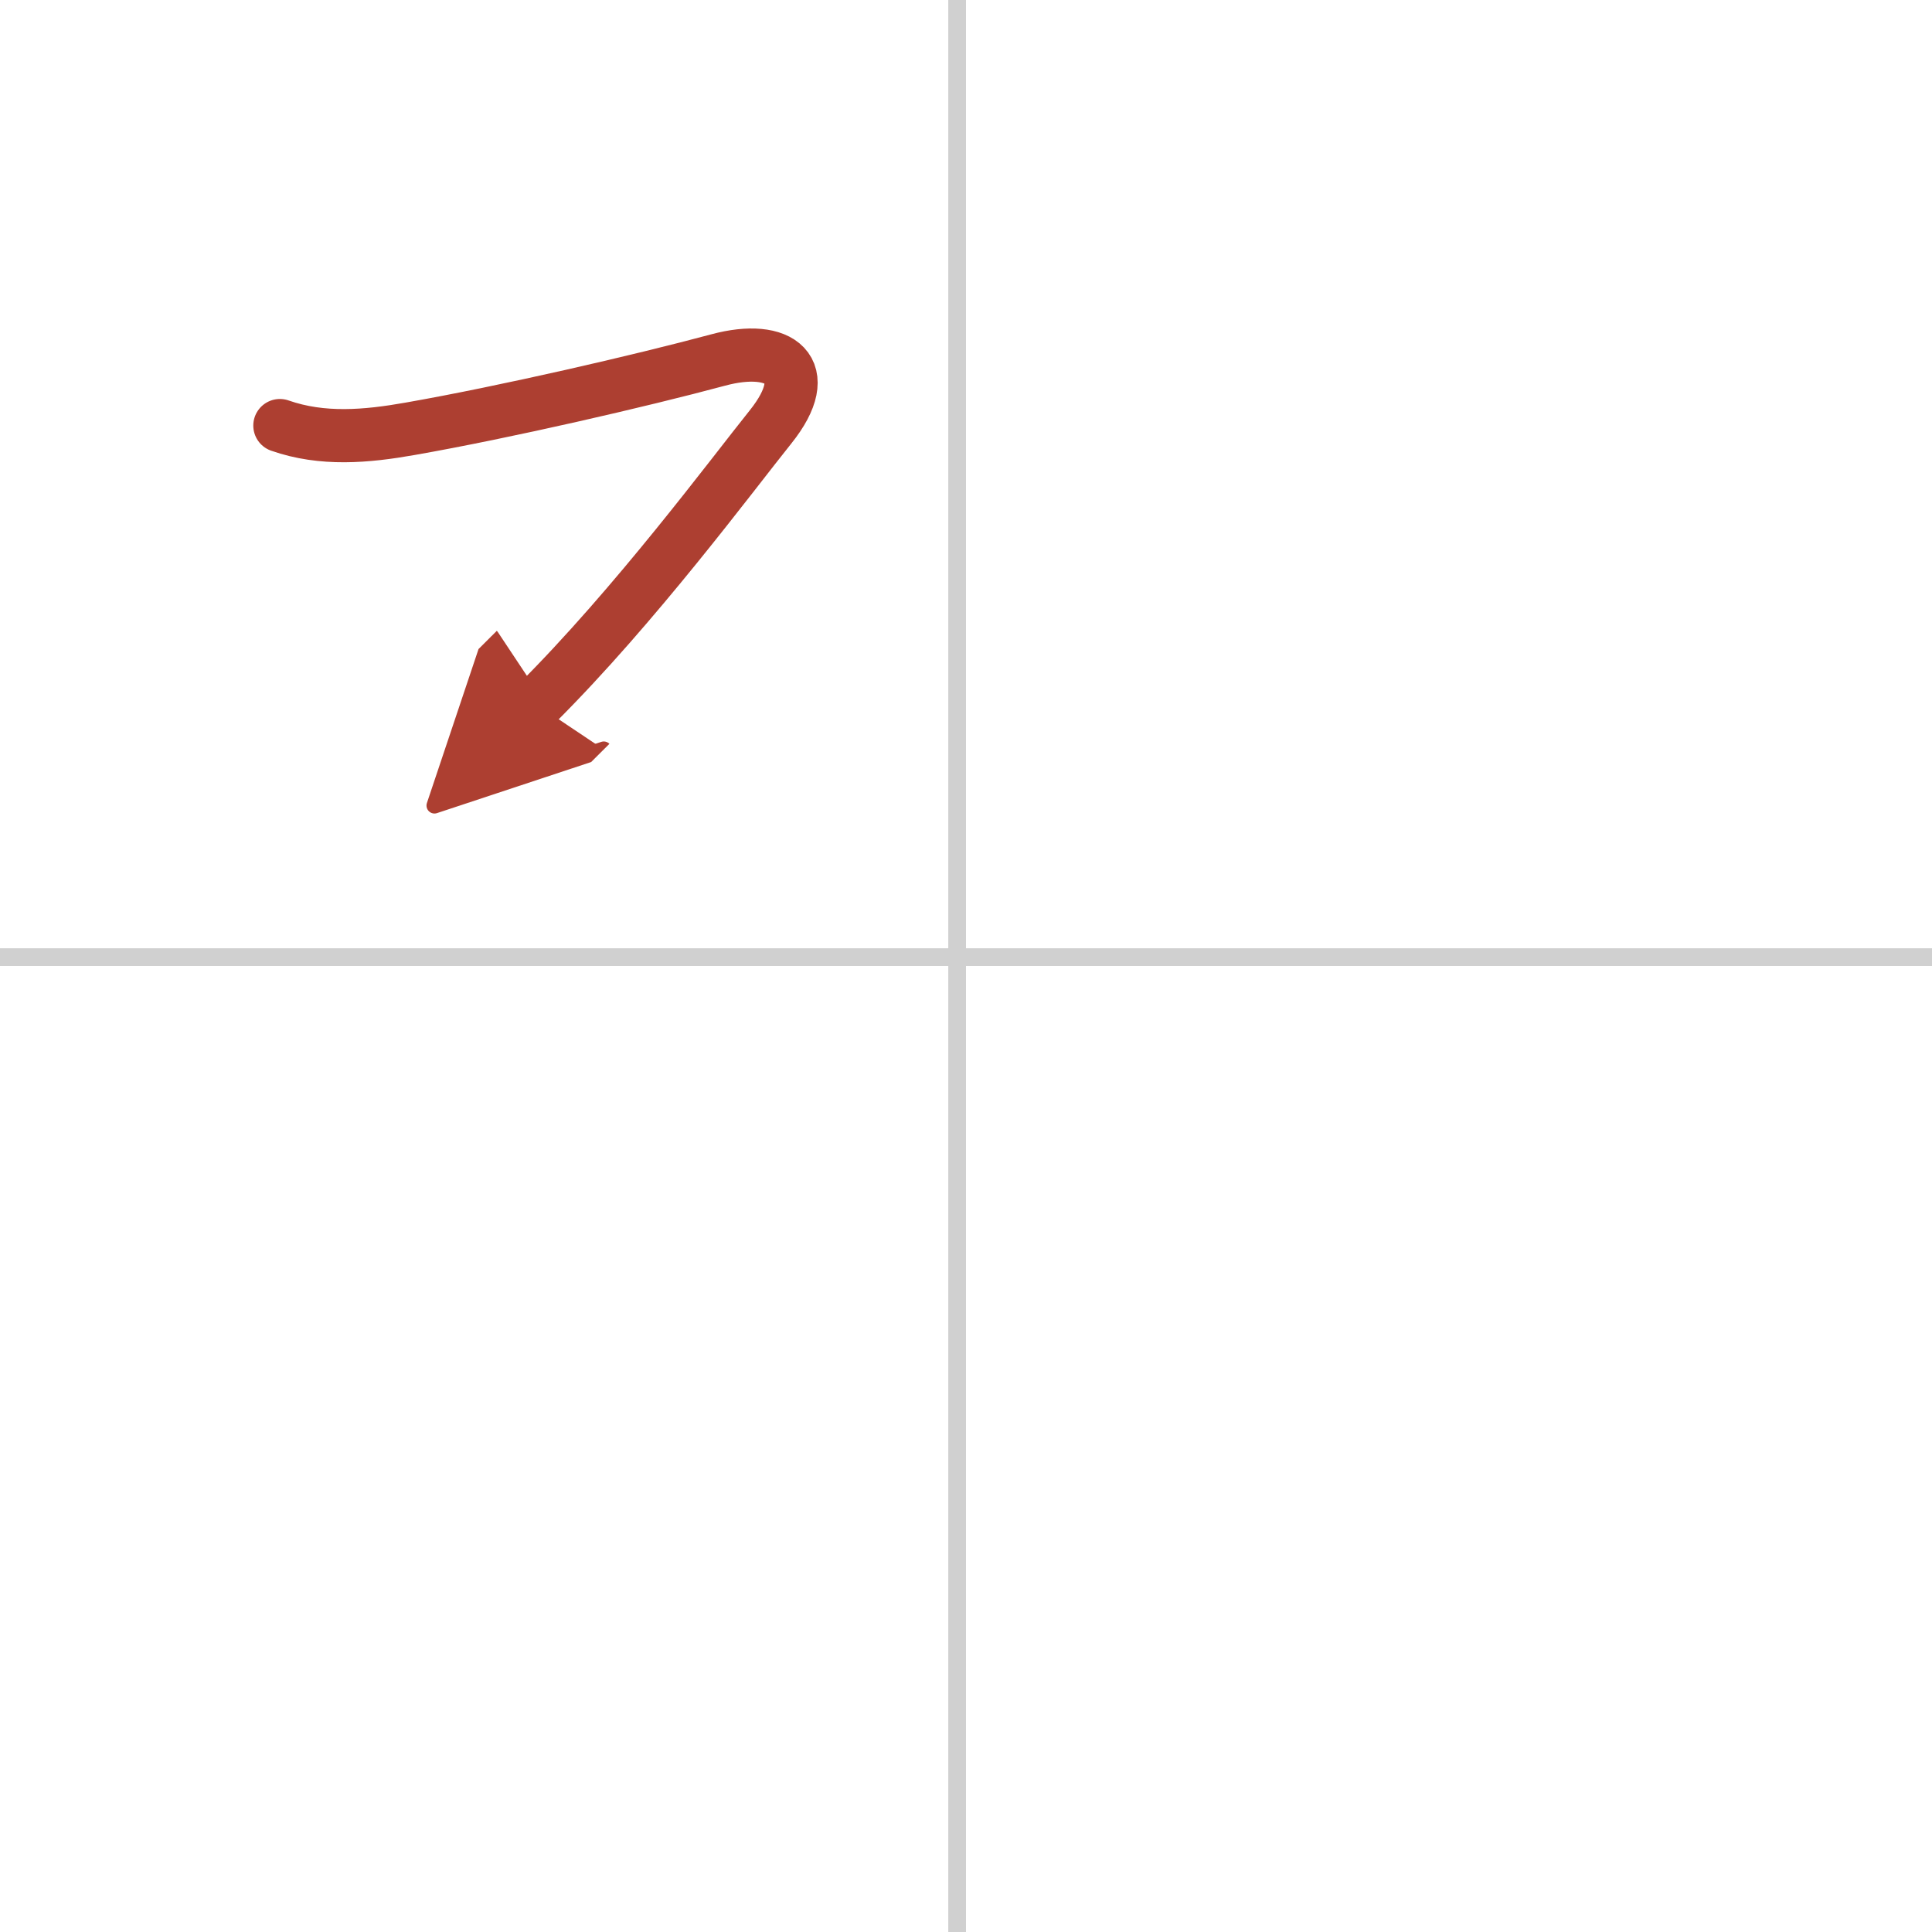 <svg width="400" height="400" viewBox="0 0 109 109" xmlns="http://www.w3.org/2000/svg"><defs><marker id="a" markerWidth="4" orient="auto" refX="1" refY="5" viewBox="0 0 10 10"><polyline points="0 0 10 5 0 10 1 5" fill="#ad3f31" stroke="#ad3f31"/></marker></defs><g fill="none" stroke-linecap="round" stroke-linejoin="round" stroke-width="3"><rect width="100%" height="100%" fill="#fff" stroke="#fff"/><line x1="54" x2="54" y2="109" stroke="#d0d0d0" stroke-width="1"/><line x2="109" y1="54" y2="54" stroke="#d0d0d0" stroke-width="1"/><path d="m15.79 24.01c2.4 0.84 4.88 0.62 7.36 0.18 5.36-0.94 12.98-2.7 17.37-3.88 3.49-0.94 5.53 0.56 2.95 3.78-2.17 2.7-7.61 10.05-13.22 15.64" marker-end="url(#a)" stroke="#ad3f31"/></g></svg>
